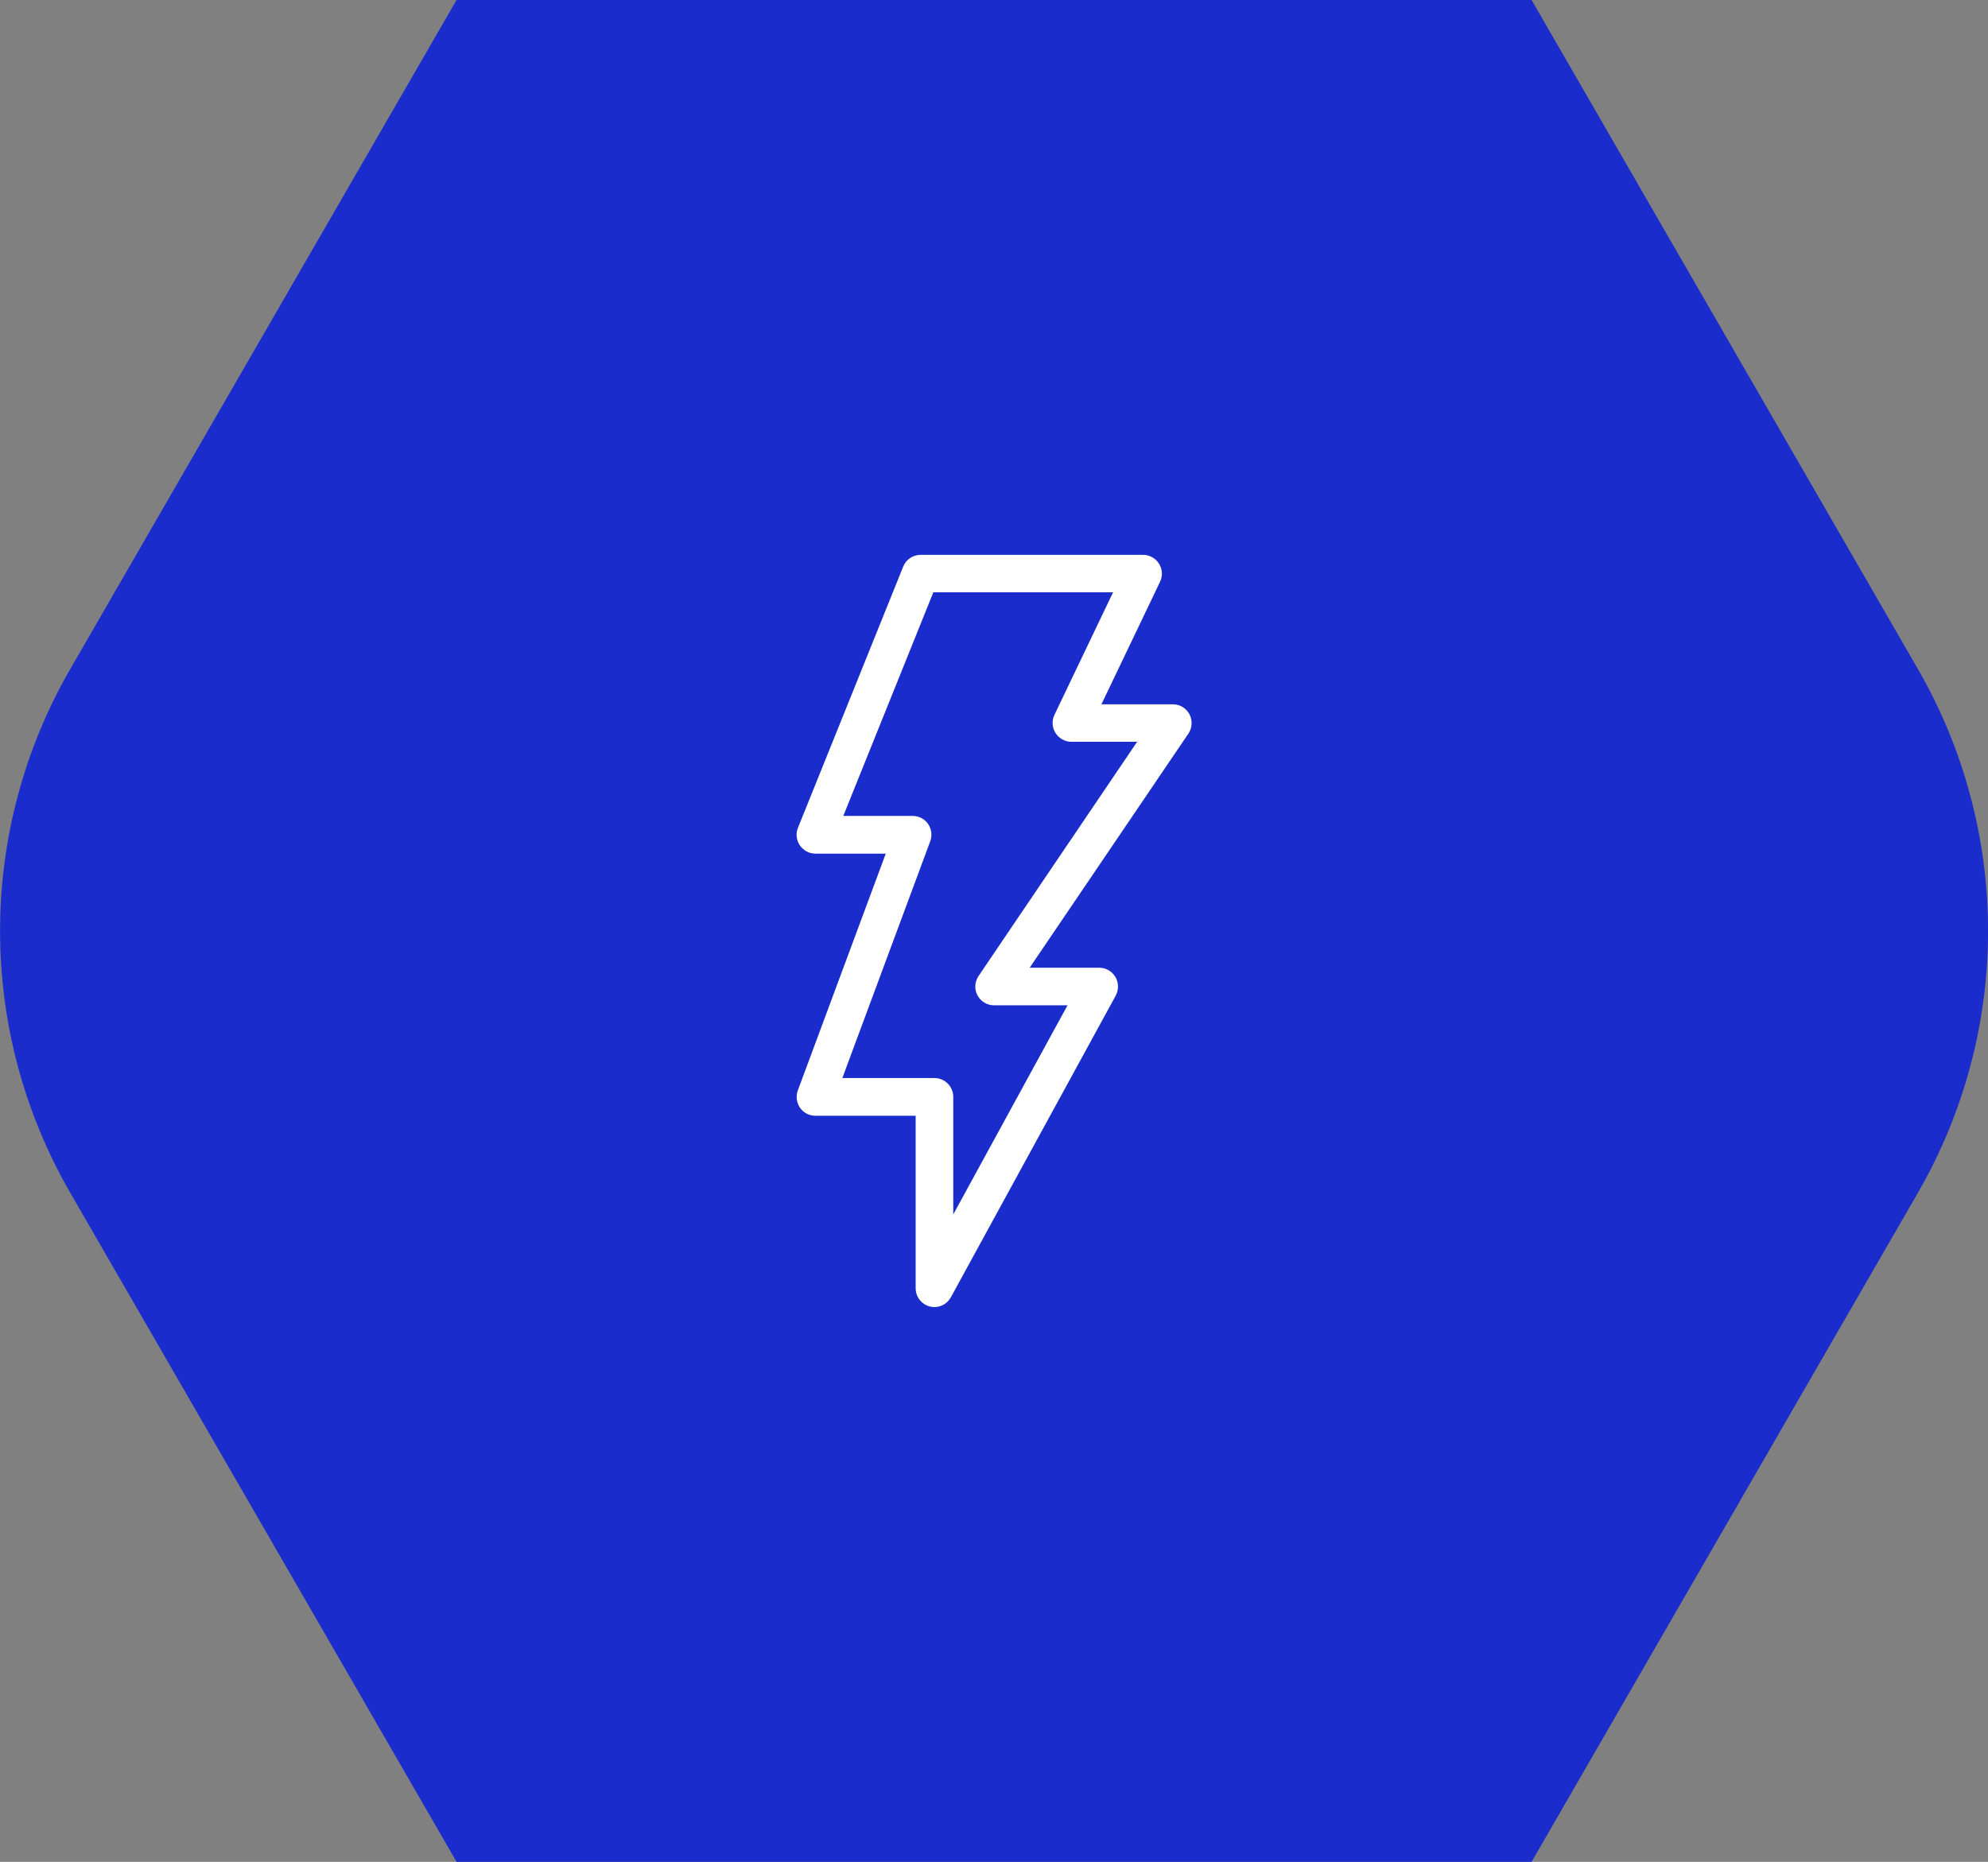 <?xml version="1.0" encoding="UTF-8"?>
<svg width="79px" height="74px" viewBox="0 0 79 74" version="1.1" xmlns="http://www.w3.org/2000/svg" xmlns:xlink="http://www.w3.org/1999/xlink">
    <rect x="0" y="0" width="79" height="74" fill="#808080" stroke="none"/>
    <title>Icons-solutions_</title>
    <g id="Page-1" stroke="none" stroke-width="1" fill="none" fill-rule="evenodd">
        <g id="Icons-solutions_" transform="translate(0.003, 0)" fill-rule="nonzero">
            <path d="M60.86,0 L18.139,0 L2.79,26.589 C-0.93,33.033 -0.93,40.967 2.79,47.411 L18.139,74 L60.86,74 L76.21,47.411 C79.929,40.967 79.929,33.033 76.21,26.589 L60.86,0 Z" id="Path" fill="#1B2CCC"></path>
            <path d="M44.322,38.831 C44.186,38.605 43.945,38.464 43.681,38.464 L40.914,38.464 L47.222,29.158 C47.377,28.927 47.391,28.635 47.264,28.389 C47.132,28.144 46.882,27.993 46.604,27.993 L43.766,27.993 L46.095,23.124 C46.208,22.893 46.189,22.619 46.053,22.402 C45.916,22.185 45.675,22.053 45.421,22.053 L36.582,22.053 C36.275,22.053 36.002,22.237 35.889,22.52 L31.707,32.901 C31.613,33.132 31.641,33.391 31.782,33.599 C31.924,33.806 32.155,33.929 32.405,33.929 L35.196,33.929 L31.702,43.338 C31.617,43.569 31.65,43.824 31.787,44.027 C31.929,44.229 32.155,44.347 32.4,44.347 L36.384,44.347 L36.384,51.202 C36.384,51.541 36.615,51.843 36.945,51.928 C37.006,51.942 37.067,51.951 37.128,51.951 C37.397,51.951 37.652,51.805 37.784,51.56 L44.332,39.576 C44.459,39.341 44.454,39.058 44.322,38.831 Z M37.878,48.269 L37.878,43.598 C37.878,43.183 37.543,42.848 37.128,42.848 L33.47,42.848 L36.963,33.438 C37.048,33.207 37.015,32.953 36.879,32.75 C36.737,32.547 36.511,32.43 36.266,32.43 L33.508,32.43 L37.086,23.543 L44.228,23.543 L41.899,28.413 C41.786,28.644 41.805,28.917 41.942,29.134 C42.078,29.351 42.319,29.483 42.573,29.483 L45.185,29.483 L38.882,38.794 C38.727,39.025 38.712,39.317 38.84,39.562 C38.972,39.807 39.226,39.958 39.5,39.958 L42.418,39.958 L37.878,48.269 Z" id="Shape" fill="#FFFFFF"></path>
        </g>
    </g>
</svg>